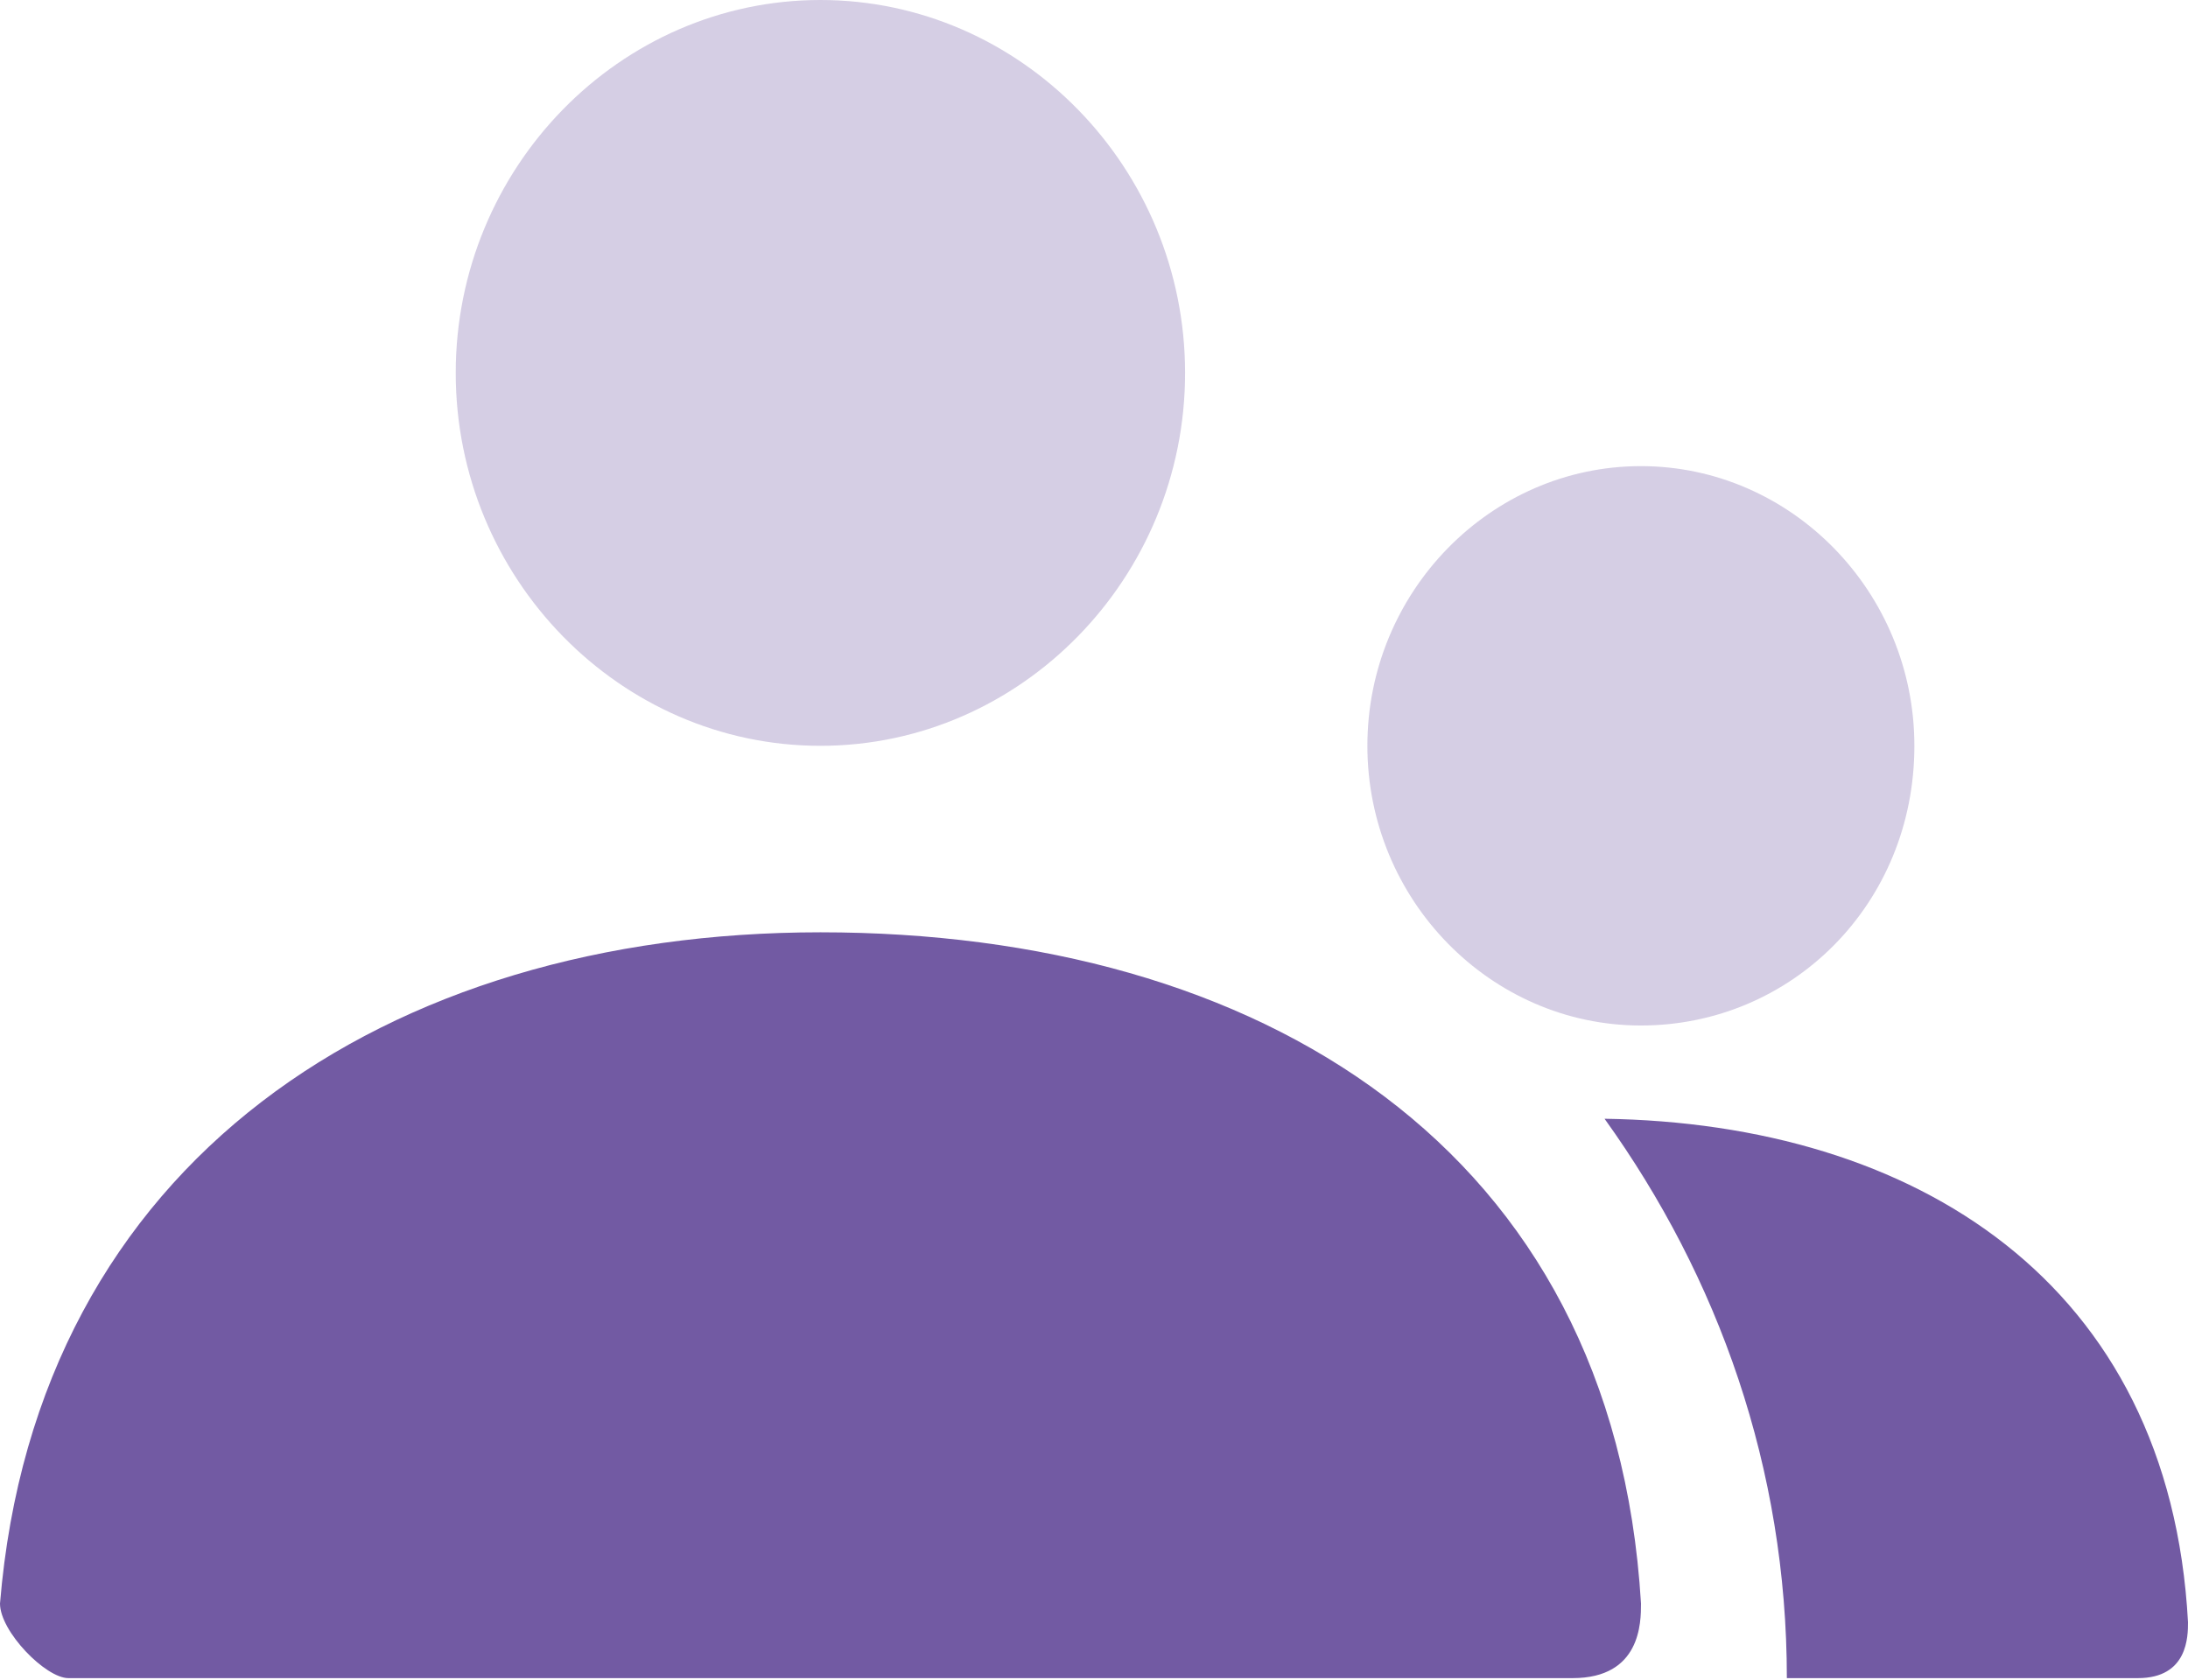 <?xml version="1.0" encoding="UTF-8"?>
<svg xmlns="http://www.w3.org/2000/svg" width="56" height="43" viewBox="0 0 56 43" fill="none">
  <path opacity="0.3" d="M41.997 26.253C38.147 26.253 34.997 23.031 34.997 19.093C34.997 15.155 38.147 11.933 41.997 11.933C45.847 11.933 48.997 15.155 48.997 19.093C48.997 23.151 45.847 26.253 41.997 26.253ZM20.997 19.093C15.864 19.093 11.664 14.797 11.664 9.547C11.664 4.296 15.864 0 20.997 0C26.131 0 30.331 4.296 30.331 9.547C30.331 14.797 26.131 19.093 20.997 19.093Z" fill="#725AA3"></path>
  <path d="M41.067 28.64C49 28.759 55.533 32.817 56 41.528C56 41.886 56 42.96 54.717 42.96H45.733C45.733 37.59 43.983 32.697 41.067 28.64ZM0 41.051C0.933 29.714 9.917 23.867 21 23.867C32.2 23.867 41.3 29.356 42 41.051C42 41.528 42 42.96 40.25 42.96C31.617 42.96 18.783 42.96 1.75 42.96C1.167 42.96 0 41.767 0 41.051Z" fill="#725AA3"></path>
</svg>
